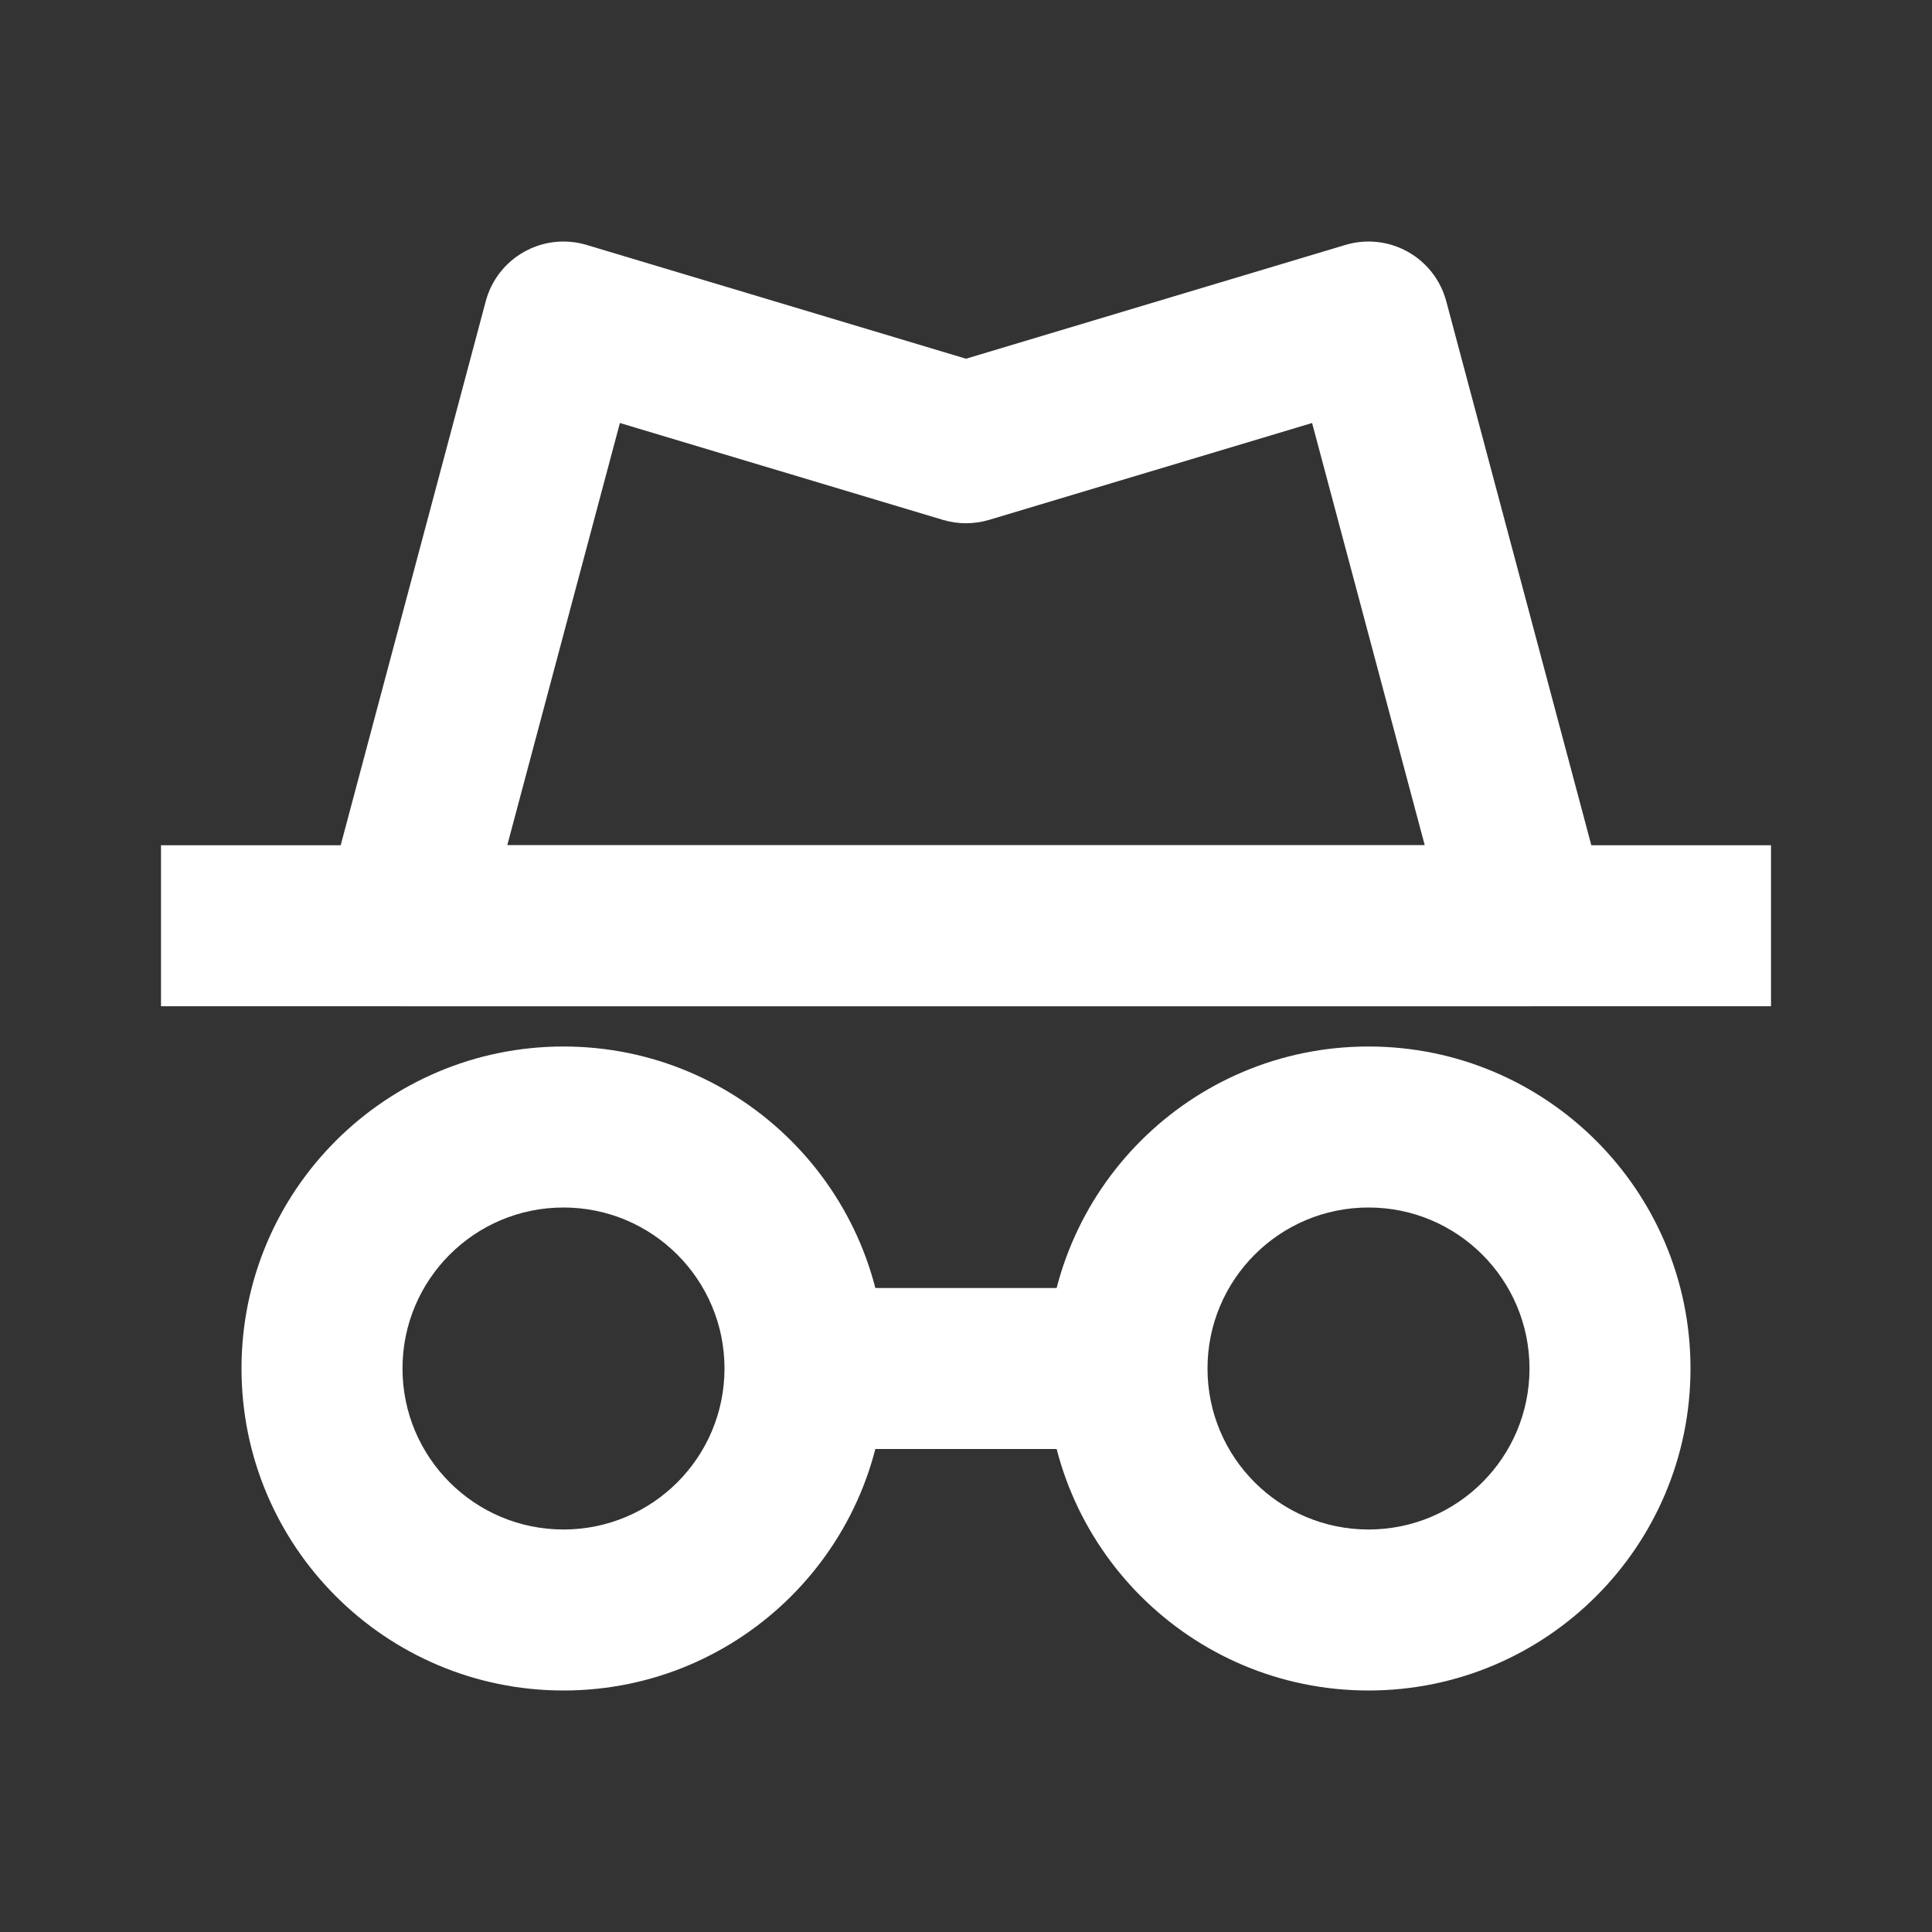 <svg width="36" height="36" viewBox="0 0 36 36" fill="none" xmlns="http://www.w3.org/2000/svg">
<rect x="0" y="0" width="36" height="36" fill="#333333" stroke="none"/>
<path fill-rule="evenodd" clip-rule="evenodd" d="M25.5 22.5C23.843 22.5 22.5 23.843 22.5 25.5C22.5 27.157 23.843 28.5 25.5 28.5C27.157 28.5 28.5 27.157 28.5 25.5C28.5 23.843 27.157 22.5 25.5 22.5ZM19.5 25.5C19.5 22.186 22.186 19.5 25.5 19.5C28.814 19.5 31.5 22.186 31.5 25.5C31.5 28.814 28.814 31.5 25.5 31.5C22.186 31.5 19.5 28.814 19.5 25.5Z" fill="white"/>
<path fill-rule="evenodd" clip-rule="evenodd" d="M10.5 22.5C8.843 22.5 7.5 23.843 7.5 25.5C7.5 27.157 8.843 28.5 10.5 28.5C12.157 28.5 13.5 27.157 13.5 25.5C13.5 23.843 12.157 22.5 10.5 22.5ZM4.5 25.5C4.5 22.186 7.186 19.5 10.5 19.5C13.814 19.5 16.5 22.186 16.5 25.5C16.5 28.814 13.814 31.5 10.5 31.5C7.186 31.5 4.5 28.814 4.5 25.5Z" fill="white"/>
<path fill-rule="evenodd" clip-rule="evenodd" d="M21 27H15V24H21V27Z" fill="white"/>
<path fill-rule="evenodd" clip-rule="evenodd" d="M33 18.75H3V15.75H33V18.75Z" fill="white"/>
<path fill-rule="evenodd" clip-rule="evenodd" d="M9.769 4.691C10.123 4.493 10.542 4.447 10.931 4.564L18 6.684L25.069 4.564C25.458 4.447 25.877 4.493 26.232 4.691C26.586 4.889 26.845 5.222 26.949 5.614L29.949 16.864C30.069 17.314 29.973 17.795 29.689 18.164C29.406 18.534 28.966 18.75 28.5 18.75H7.5C7.034 18.75 6.594 18.534 6.311 18.164C6.027 17.795 5.931 17.314 6.051 16.864L9.051 5.614C9.155 5.222 9.414 4.889 9.769 4.691ZM11.551 7.882L9.452 15.75H26.548L24.449 7.882L18.431 9.687C18.15 9.771 17.85 9.771 17.569 9.687L11.551 7.882Z" fill="white"/>
</svg>
